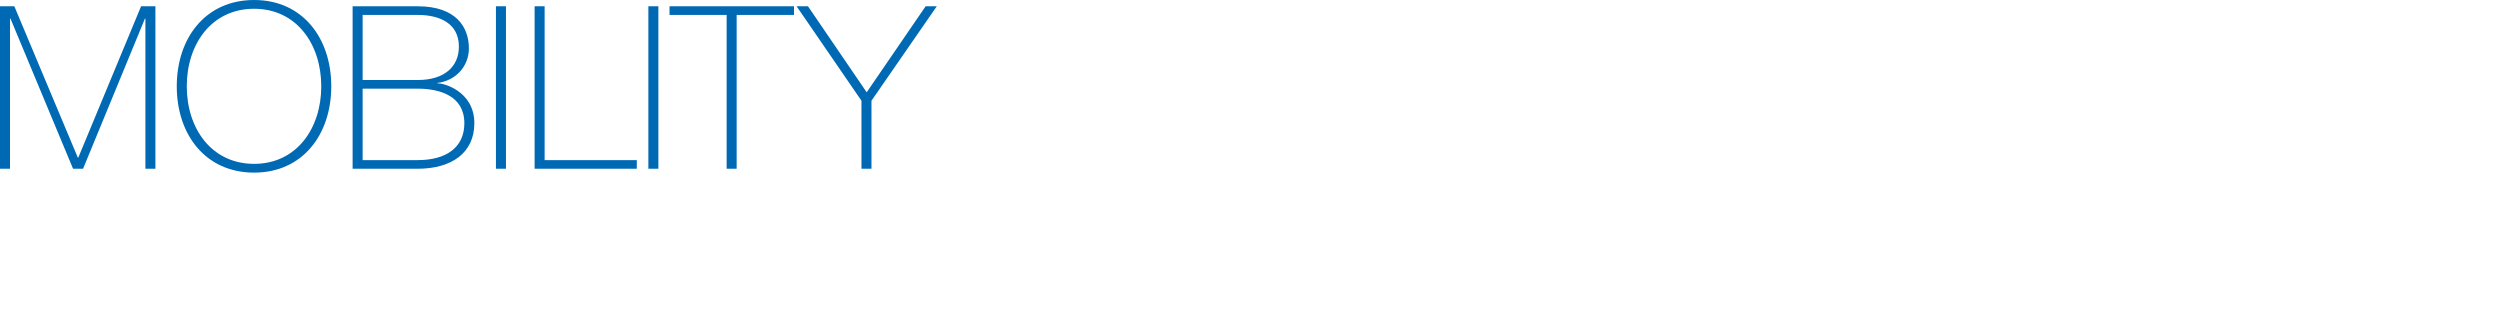 <?xml version="1.0" encoding="utf-8"?>
<!-- Generator: Adobe Illustrator 16.2.1, SVG Export Plug-In . SVG Version: 6.00 Build 0)  -->
<!DOCTYPE svg PUBLIC "-//W3C//DTD SVG 1.1//EN" "http://www.w3.org/Graphics/SVG/1.1/DTD/svg11.dtd">
<svg version="1.1" id="Logo" xmlns="http://www.w3.org/2000/svg" xmlns:xlink="http://www.w3.org/1999/xlink" x="0px" y="0px"
	 width="400px" height="50px" viewBox="0 0 400 50" style="enable-background:new 0 0 400 50;" xml:space="preserve">
<style type="text/css">
<![CDATA[
	.st0{fill:#0069B4;}
]]>
</style>
<path class="st0" d="M0,1.005h2.294l10.158,24.211h0.073L22.573,1.005h2.294V27h-1.602V2.971h-0.073L13.289,27h-1.602L1.675,2.971
	H1.602V27H0V1.005z M40.661,27.619c-7.792,0-12.379-6.093-12.379-13.81S32.87,0,40.661,0c7.755,0,12.342,6.093,12.342,13.81
	S48.416,27.619,40.661,27.619z M40.661,26.216c6.771,0,10.74-5.649,10.74-12.406c0-6.757-3.969-12.407-10.74-12.407
	c-6.809,0-10.777,5.649-10.777,12.407C29.884,20.566,33.853,26.216,40.661,26.216z M56.419,1.005h10.413
	c6.189,0,8.192,3.386,8.192,6.735c0,2.804-2.039,5.17-5.061,5.534l0.073,0.073c0.691-0.109,5.861,1.128,5.861,6.372
	c0,4.733-3.641,7.281-9.065,7.281H56.419V1.005z M58.021,12.801h8.811c4.333,0,6.59-2.185,6.59-5.352c0-3.75-3.131-5.061-6.59-5.061
	h-8.811V12.801z M58.021,25.617h8.811c4.587,0,7.464-2.04,7.464-5.898c0-4.442-4.042-5.534-7.464-5.534h-8.811V25.617z
	 M79.351,1.005h1.602V27h-1.602V1.005z M85.539,1.005h1.602v24.612h14.745V27H85.539V1.005z M103.739,1.005h1.602V27h-1.602V1.005z
	 M107.124,2.389V1.005h19.915v1.384h-9.175V27h-1.602V2.389H107.124z M148.101,1.005h1.784l-10.449,15.109V27h-1.602V16.114
	L127.458,1.005h1.82l9.393,13.762L148.101,1.005z"/>
</svg>
